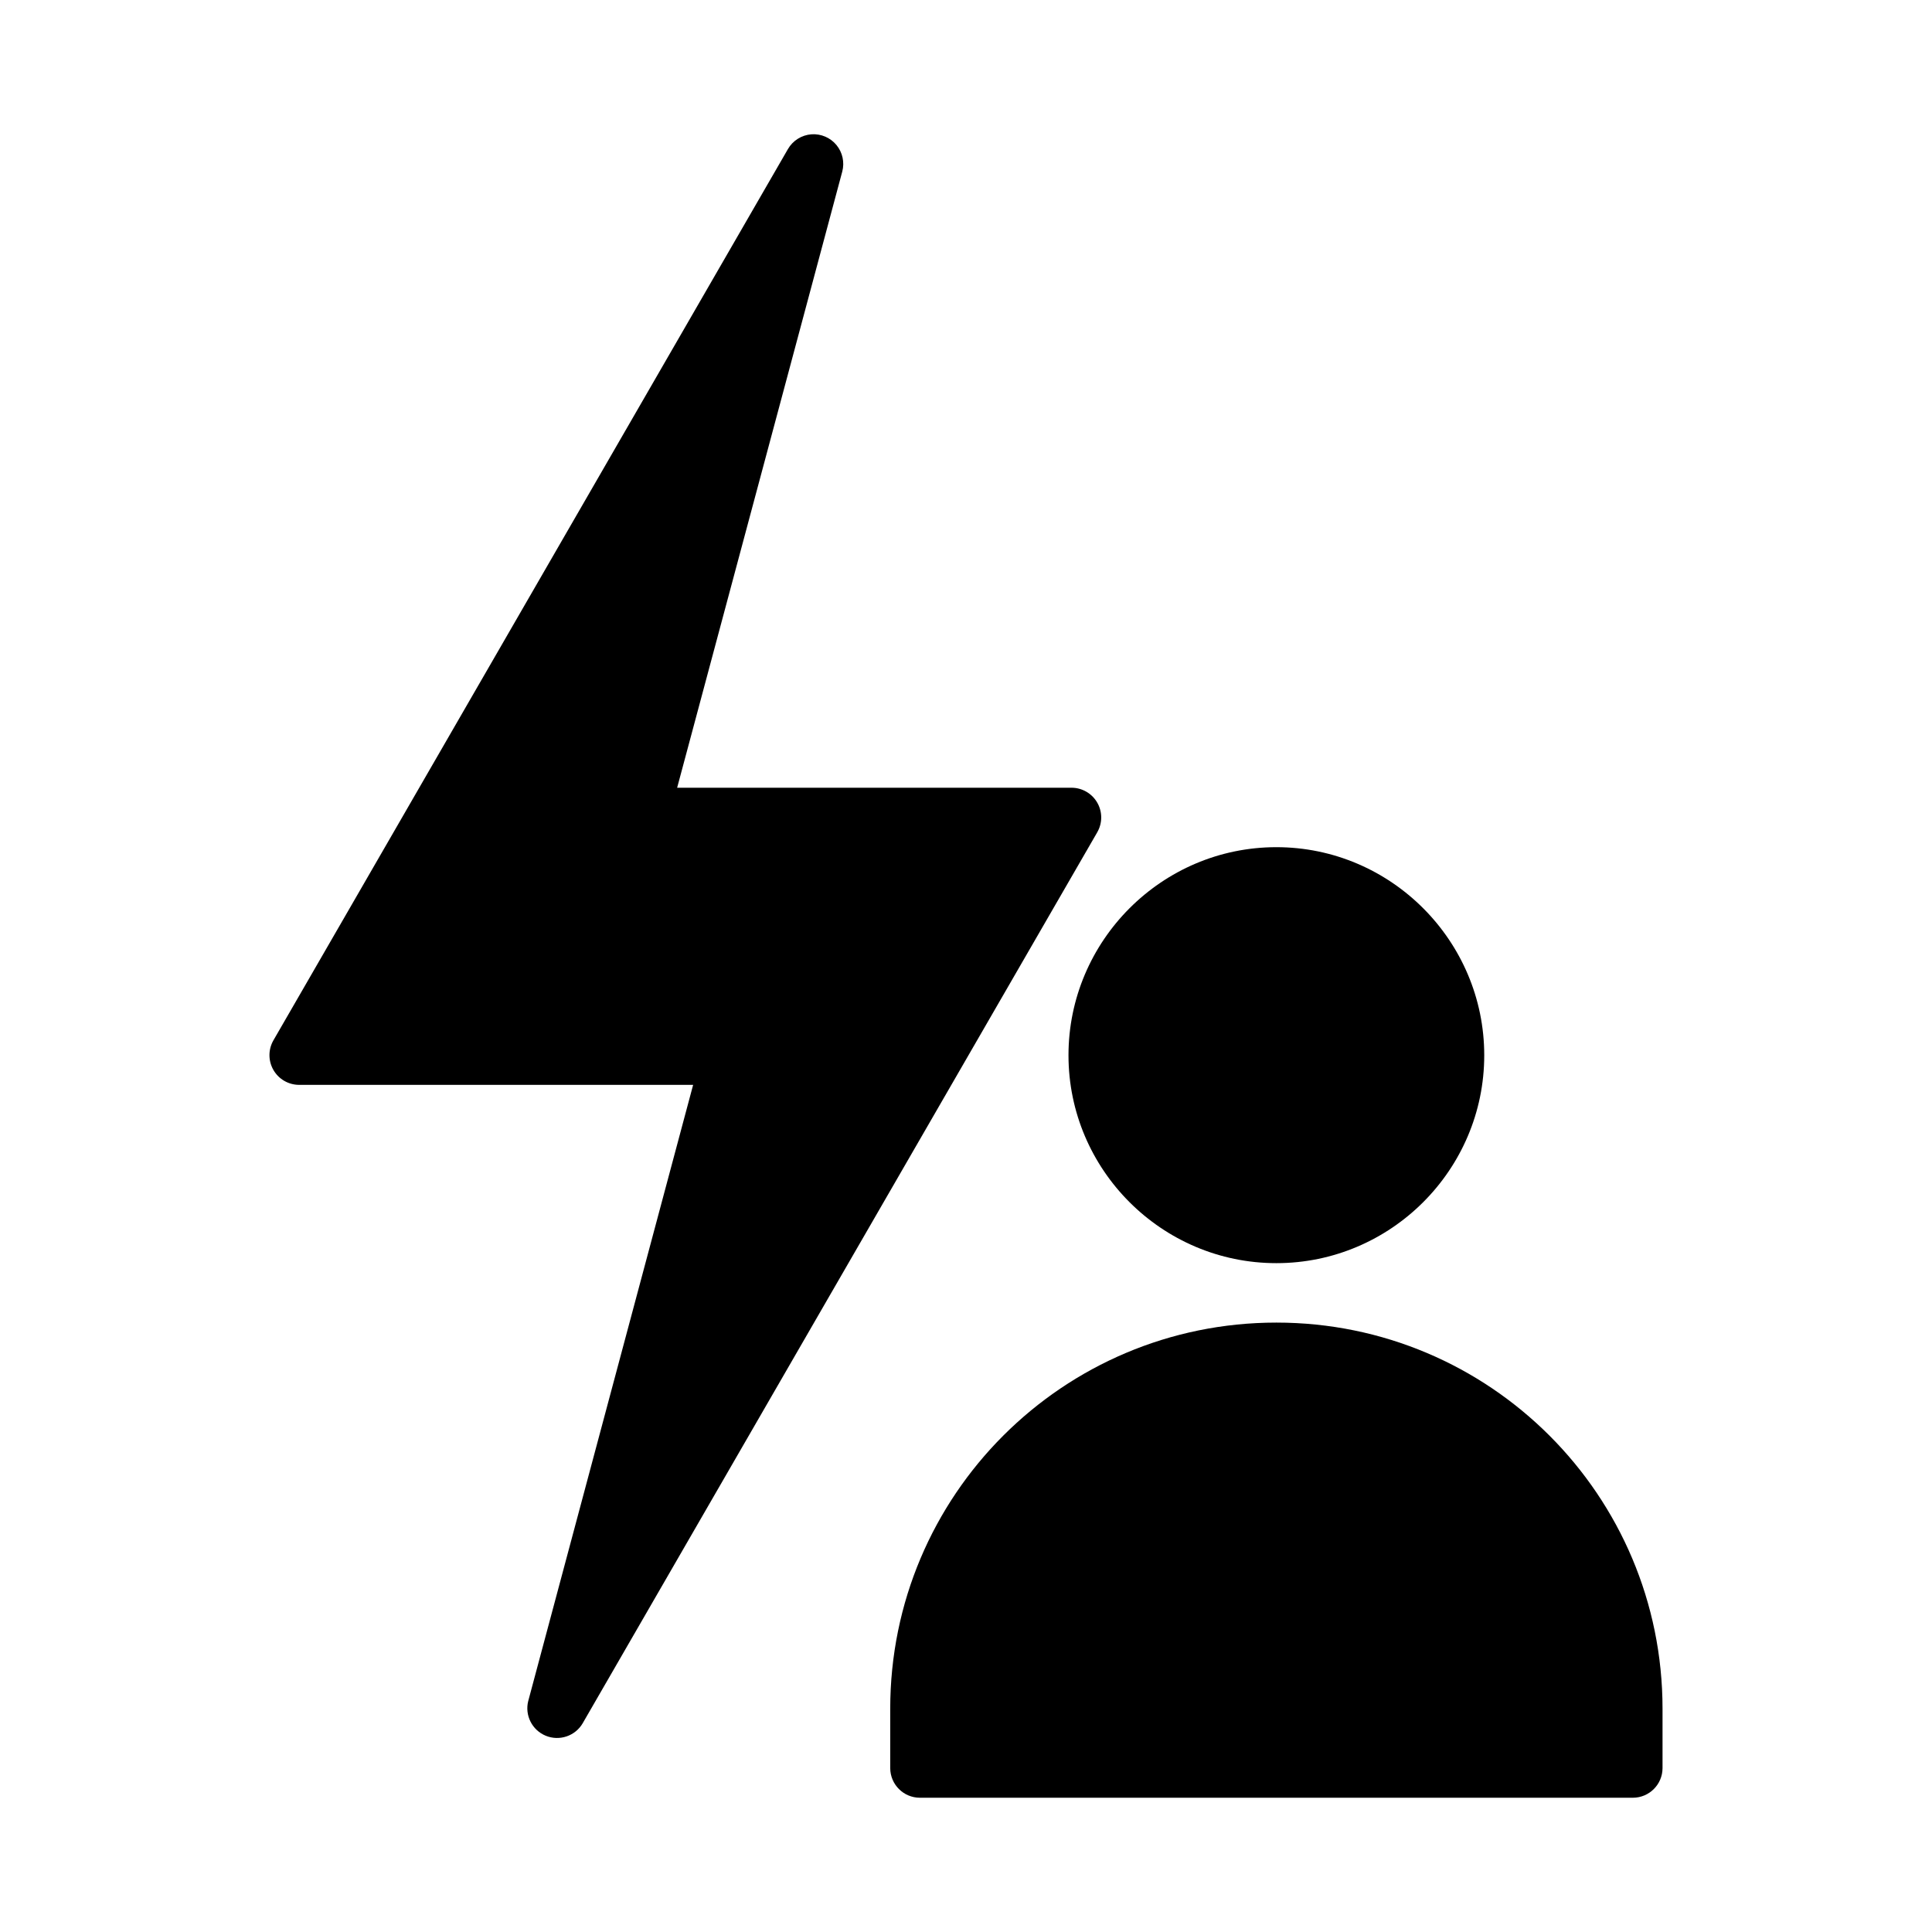<?xml version="1.0" encoding="UTF-8"?>
<!-- Uploaded to: SVG Repo, www.svgrepo.com, Generator: SVG Repo Mixer Tools -->
<svg fill="#000000" width="800px" height="800px" version="1.1" viewBox="144 144 512 512" xmlns="http://www.w3.org/2000/svg">
 <g>
  <path d="m359.06 179.59c-2.617 0.188-4.973 1.672-6.273 3.953l-136.33 236.16c-1.398 2.43-1.395 5.426 0.004 7.856 1.402 2.43 3.988 3.93 6.797 3.941h104.43l-43.699 163.29h-0.004c-0.953 3.793 1.023 7.711 4.641 9.199 3.617 1.488 7.781 0.094 9.773-3.273l136.39-236.16h-0.004c1.406-2.441 1.398-5.445-0.02-7.879-1.414-2.434-4.019-3.93-6.836-3.918h-104.48l43.758-163.29c0.652-2.453 0.082-5.07-1.531-7.027-1.613-1.961-4.07-3.019-6.606-2.852z"/>
  <path d="m482.25 368.51c-30.34 0-55.09 24.809-55.09 55.148s24.75 55.09 55.09 55.09 55.09-24.75 55.09-55.09-24.75-55.148-55.09-55.148z"/>
  <path d="m482.25 494.5c-56.559 0-102.33 45.777-102.33 102.33v15.746c0.016 4.328 3.519 7.832 7.844 7.844h188.98c4.324-0.012 7.828-3.516 7.844-7.844v-15.746c0-56.555-45.773-102.33-102.33-102.33z"/>
 </g>
</svg>